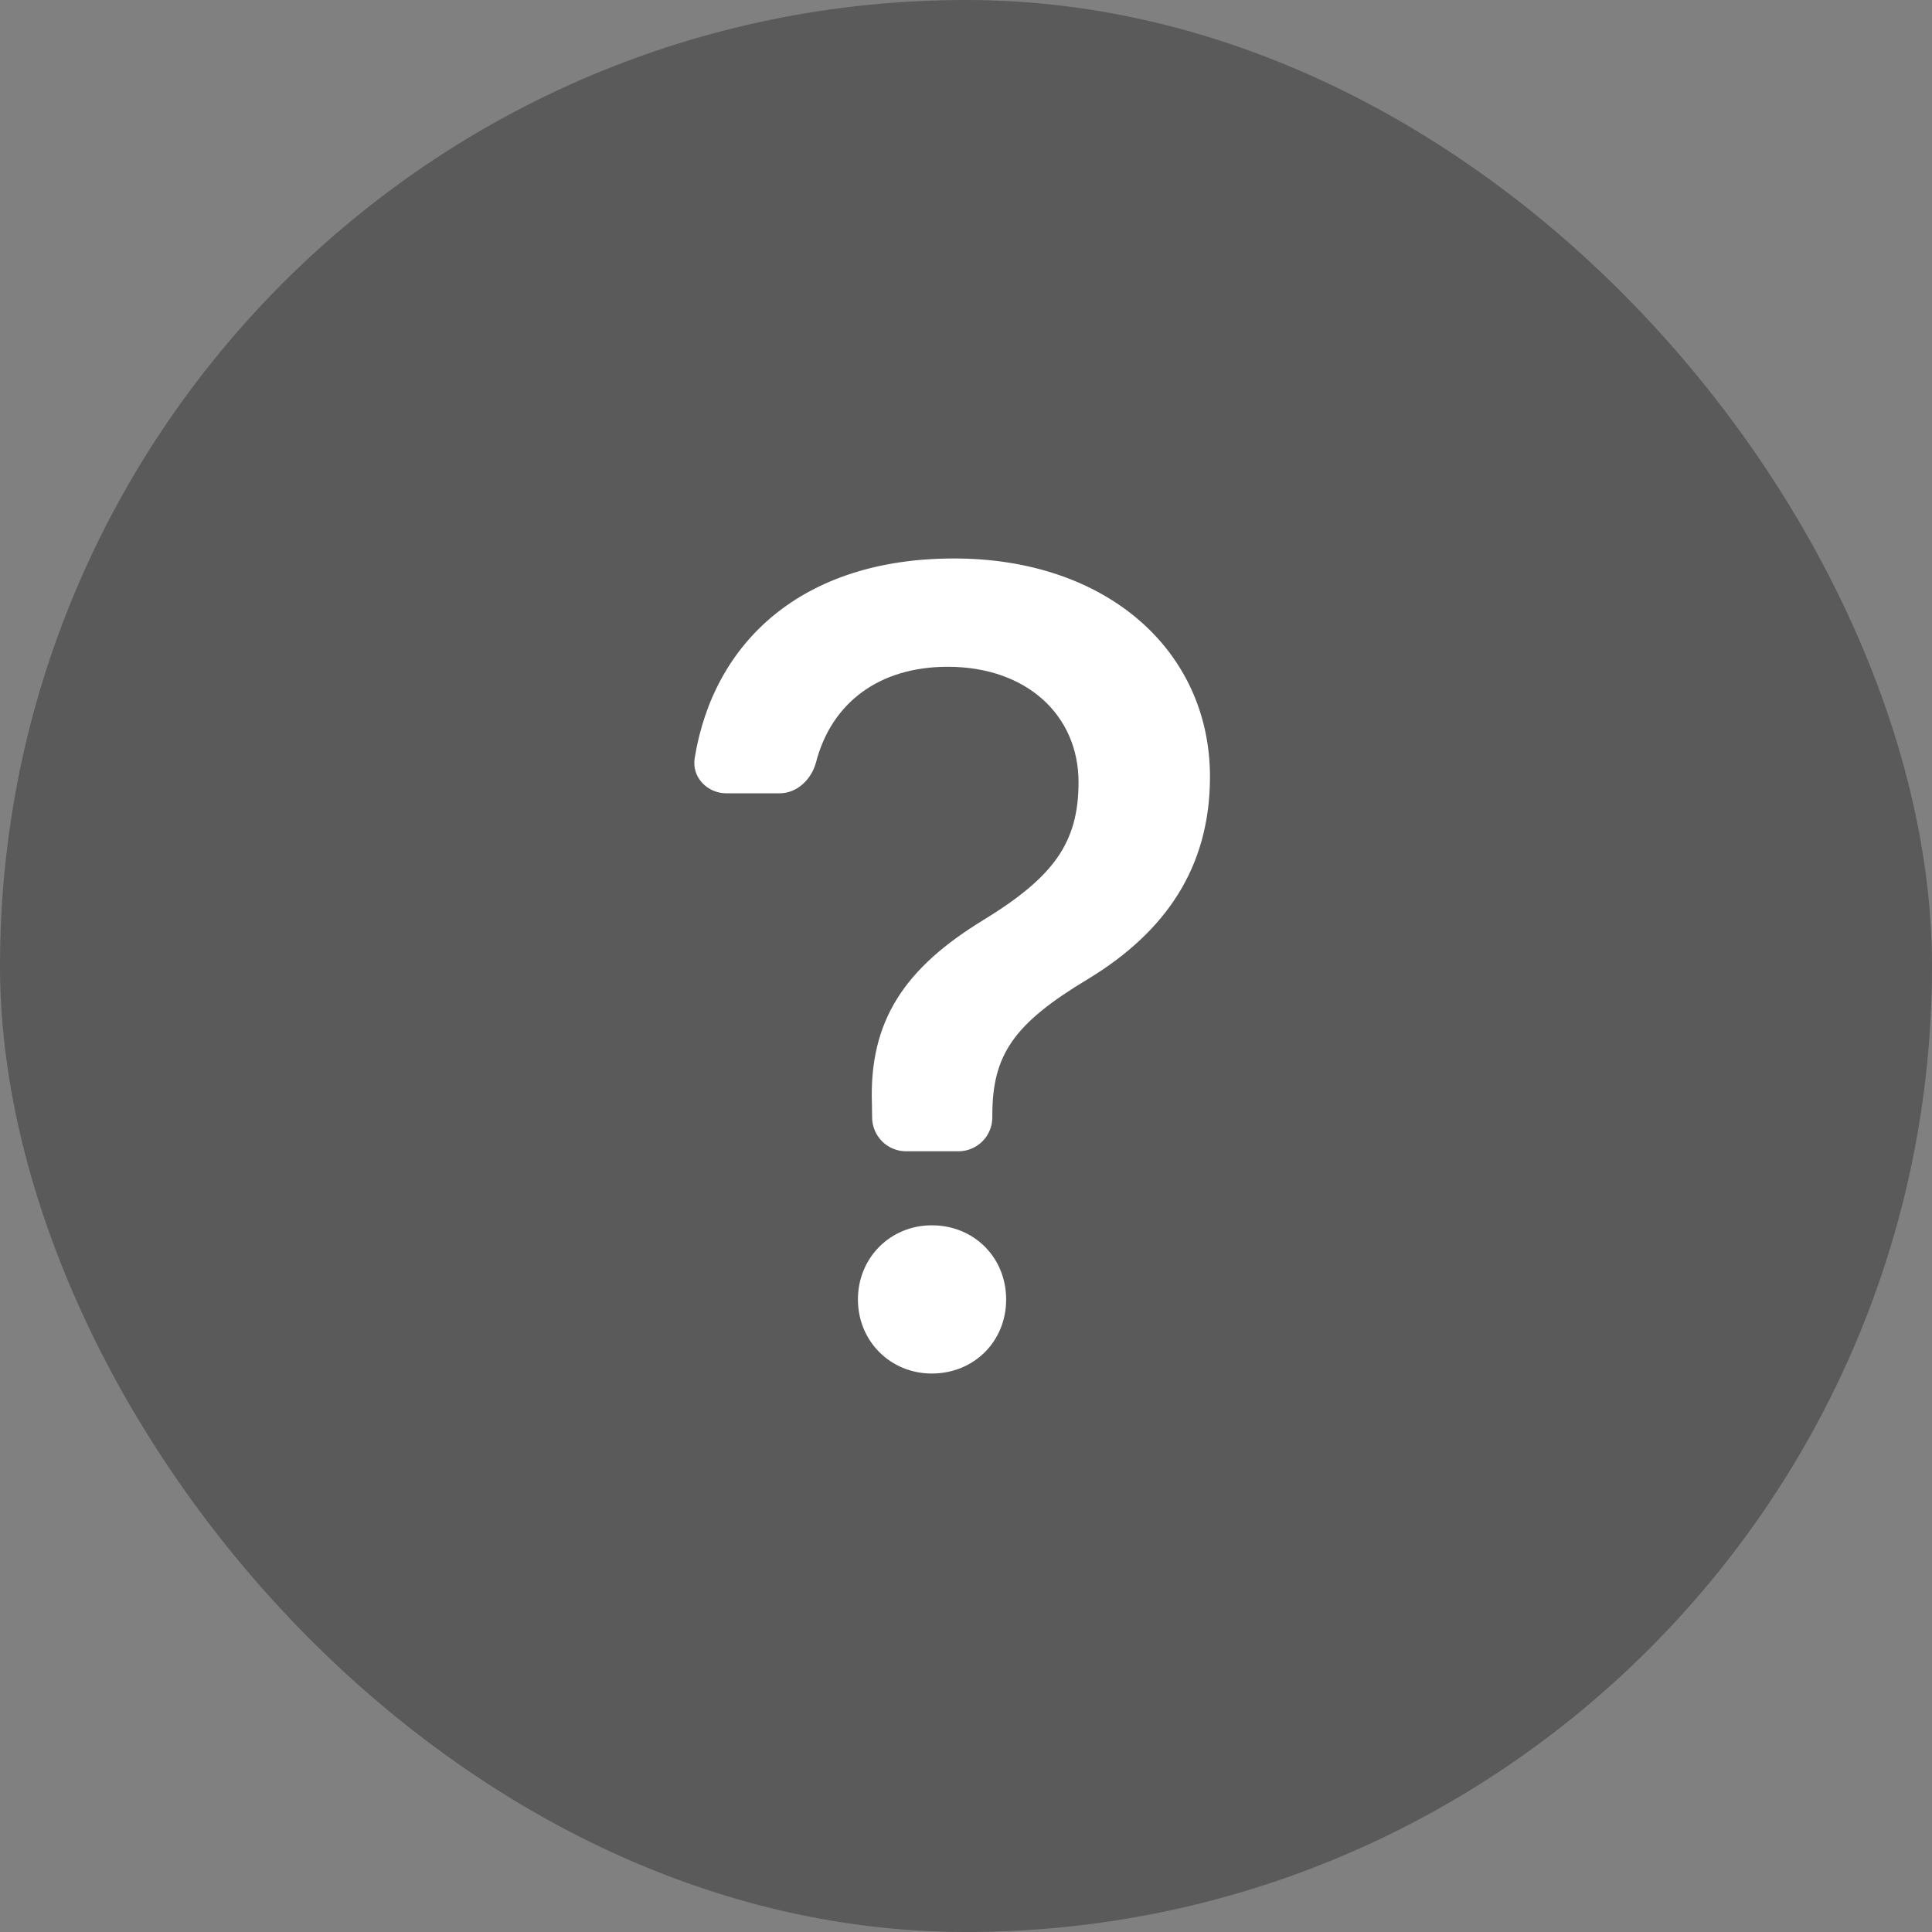 <svg xmlns="http://www.w3.org/2000/svg" xmlns:xlink="http://www.w3.org/1999/xlink" fill="none" version="1.1" width="32" height="32" viewBox="0 0 32 32"><rect x="0" y="0" width="32" height="32" fill="#808080" stroke="none"/><defs><clipPath id="master_svg0_344_2830"><rect x="7" y="7" width="18" height="18" rx="0"/></clipPath></defs><g><rect x="0" y="0" width="32" height="32" rx="16" fill="#000000" fill-opacity="0.3"/><g clip-path="url(#master_svg0_344_2830)"><g><path d="M12.034,13.14C11.715,13.14,11.456,12.874,11.506,12.559C11.815,10.645,13.273,9.25,15.803,9.25C18.334,9.25,20.041,10.78,20.041,12.867C20.041,14.379,19.293,15.441,18.027,16.212C16.79,16.953,16.436,17.469,16.436,18.473C16.436,18.473,16.436,18.507,16.436,18.507C16.436,18.656,16.377,18.799,16.272,18.904C16.166,19.01,16.023,19.069,15.874,19.069C15.874,19.069,15.008,19.069,15.008,19.069C14.86,19.069,14.717,19.011,14.612,18.906C14.507,18.802,14.447,18.66,14.445,18.512C14.445,18.512,14.442,18.287,14.442,18.287C14.393,16.913,14.978,16.036,16.292,15.236C17.451,14.525,17.864,13.959,17.864,12.955C17.864,11.853,17.011,11.044,15.697,11.044C14.562,11.044,13.774,11.639,13.517,12.622C13.443,12.907,13.204,13.14,12.91,13.14C12.91,13.14,12.035,13.14,12.035,13.14C12.035,13.14,12.034,13.14,12.034,13.14C12.034,13.14,12.034,13.14,12.034,13.14ZM15.433,22.75C16.133,22.75,16.665,22.217,16.665,21.524C16.665,20.828,16.133,20.295,15.433,20.295C14.751,20.295,14.21,20.828,14.21,21.523C14.21,22.217,14.751,22.75,15.433,22.75C15.433,22.75,15.433,22.75,15.433,22.75Z" fill-rule="evenodd" fill="#FFFFFF" fill-opacity="1"/></g></g></g></svg>